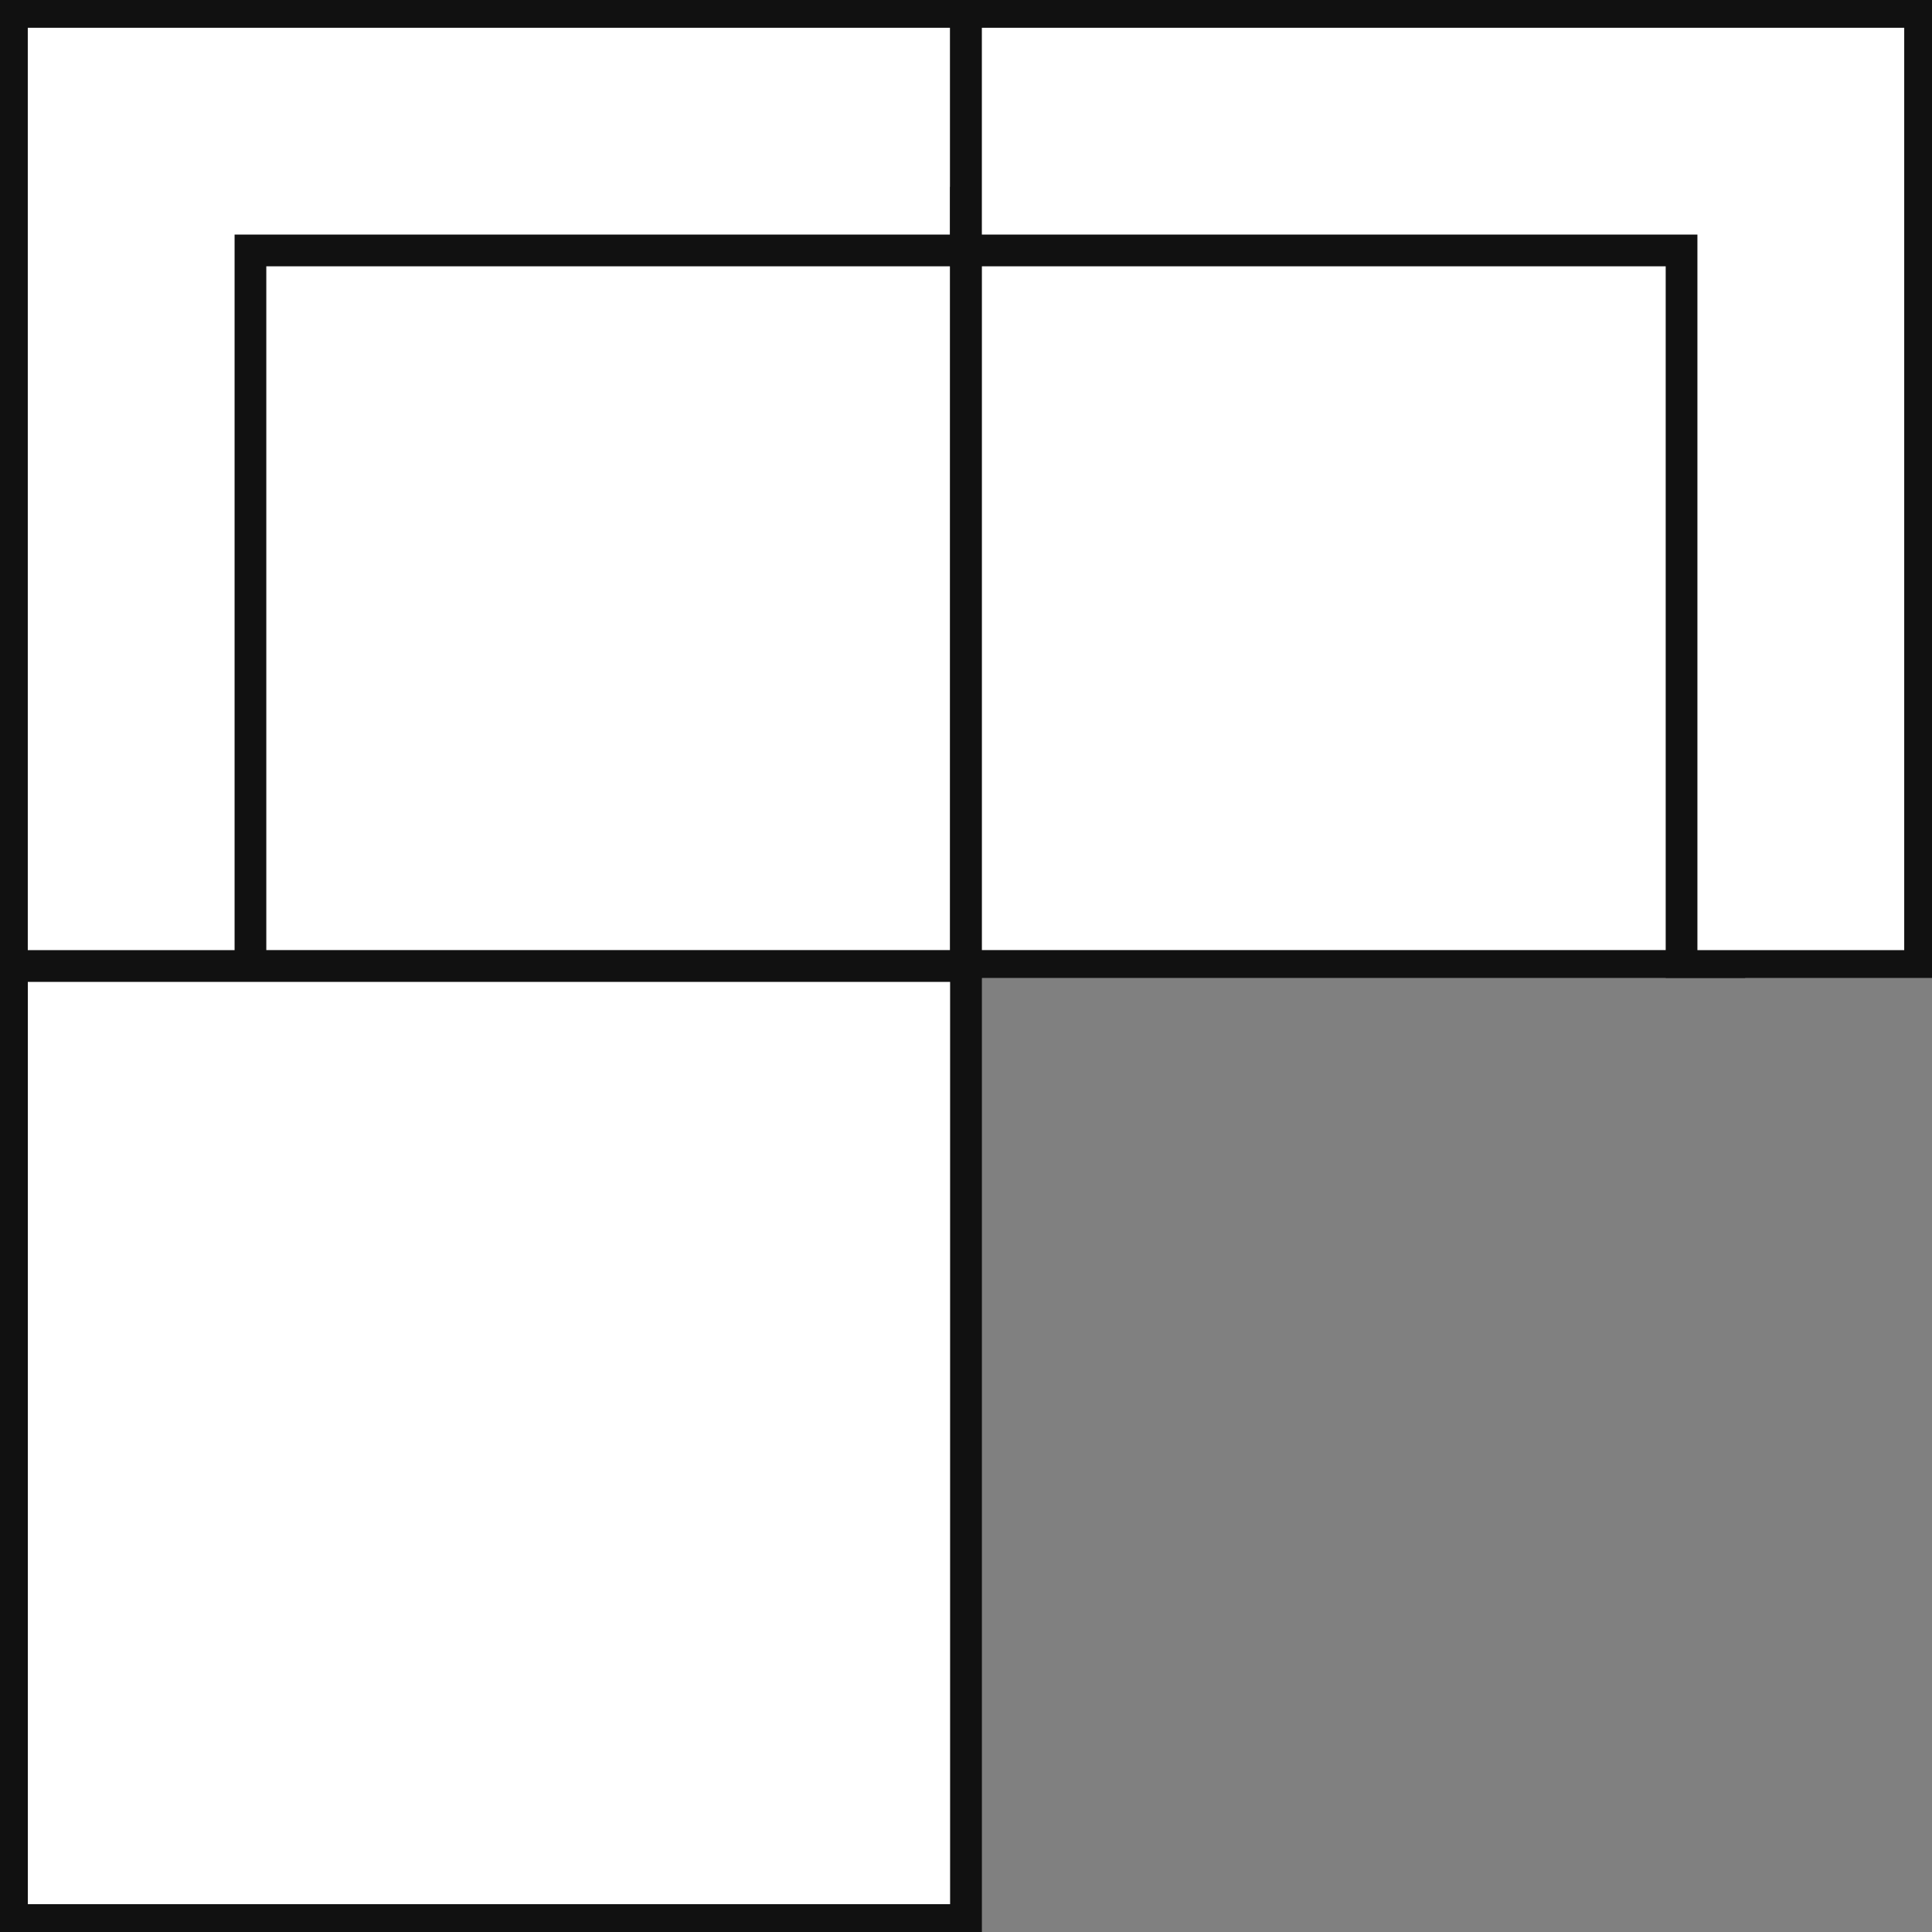 <svg xmlns="http://www.w3.org/2000/svg" fill="none" viewBox="0 0 81 81" height="81" width="81">
<rect x="0" y="0" width="81" height="81" fill="#808080" stroke="none"/>
<g clip-path="url(#clip0_383_2581)">
<g clip-path="url(#clip1_383_2581)">
<rect stroke-width="1.333" stroke="#111111" fill="white" height="32" width="32" y="8.5" x="8.5"></rect>
<path fill="white" d="M40.5 0.5V10.5H10.5V40.5H0.5V0.5H40.5Z"></path>
<path fill="#111111" d="M40.5 0.5H41.165V-0.165H40.5V0.5ZM40.5 10.5V11.165H41.165V10.5H40.5ZM10.5 10.5V9.835H9.835V10.5H10.5ZM10.5 40.5V41.165H11.165V40.5H10.5ZM0.5 40.5H-0.165V41.165H0.5V40.5ZM0.5 0.5V-0.165H-0.165V0.5H0.5ZM40.5 0.5H39.835V10.5H40.5H41.165V0.5H40.5ZM40.5 10.5V9.835H10.5V10.5V11.165H40.5V10.5ZM10.5 10.5H9.835V40.5H10.5H11.165V10.5H10.5ZM10.5 40.5V39.835H0.5V40.5V41.165H10.5V40.5ZM0.5 40.5H1.165V0.5H0.5H-0.165V40.5H0.5ZM0.5 0.5V1.165H40.5V0.5V-0.165H0.5V0.5Z"></path>
<rect stroke="#111111" transform="matrix(-1 0 0 1 79.5 0.5)" height="39" width="39" y="0.5" x="-0.5"></rect>
<rect stroke-width="1.333" stroke="#111111" fill="white" transform="matrix(-1 0 0 1 72.5 8.5)" height="32" width="32"></rect>
<path fill="white" d="M40.5 0.5V10.5H70.5V40.5H80.5V0.5H40.5Z"></path>
<path fill="#111111" d="M40.5 0.5H39.835V-0.165H40.5V0.5ZM40.5 10.5V11.165H39.835V10.5H40.5ZM70.5 10.5V9.835H71.165V10.5H70.5ZM70.5 40.5V41.165H69.835V40.5H70.5ZM80.5 40.5H81.165V41.165H80.5V40.5ZM80.5 0.5V-0.165H81.165V0.5H80.5ZM40.5 0.5H41.165V10.5H40.5H39.835V0.5H40.5ZM40.5 10.5V9.835H70.5V10.5V11.165H40.5V10.5ZM70.5 10.5H71.165V40.5H70.5H69.835V10.5H70.5ZM70.5 40.5V39.835H80.5V40.5V41.165H70.5V40.5ZM80.5 40.5H79.835V0.5H80.5H81.165V40.5H80.5ZM80.5 0.5V1.165H40.5V0.5V-0.165H80.5V0.5Z"></path>
</g>
<g clip-path="url(#clip2_383_2581)">
<rect stroke-width="1.333" stroke="#111111" fill="white" height="40" width="40" y="40.5" x="0.5"></rect>
</g>
</g>
<defs>
<clipPath id="clip0_383_2581">
<rect fill="white" height="81" width="81"></rect>
</clipPath>
<clipPath id="clip1_383_2581">
<rect fill="white" height="41" width="81"></rect>
</clipPath>
<clipPath id="clip2_383_2581">
<rect transform="translate(0 40.5)" fill="white" height="40.5" width="81"></rect>
</clipPath>
</defs>
</svg>
